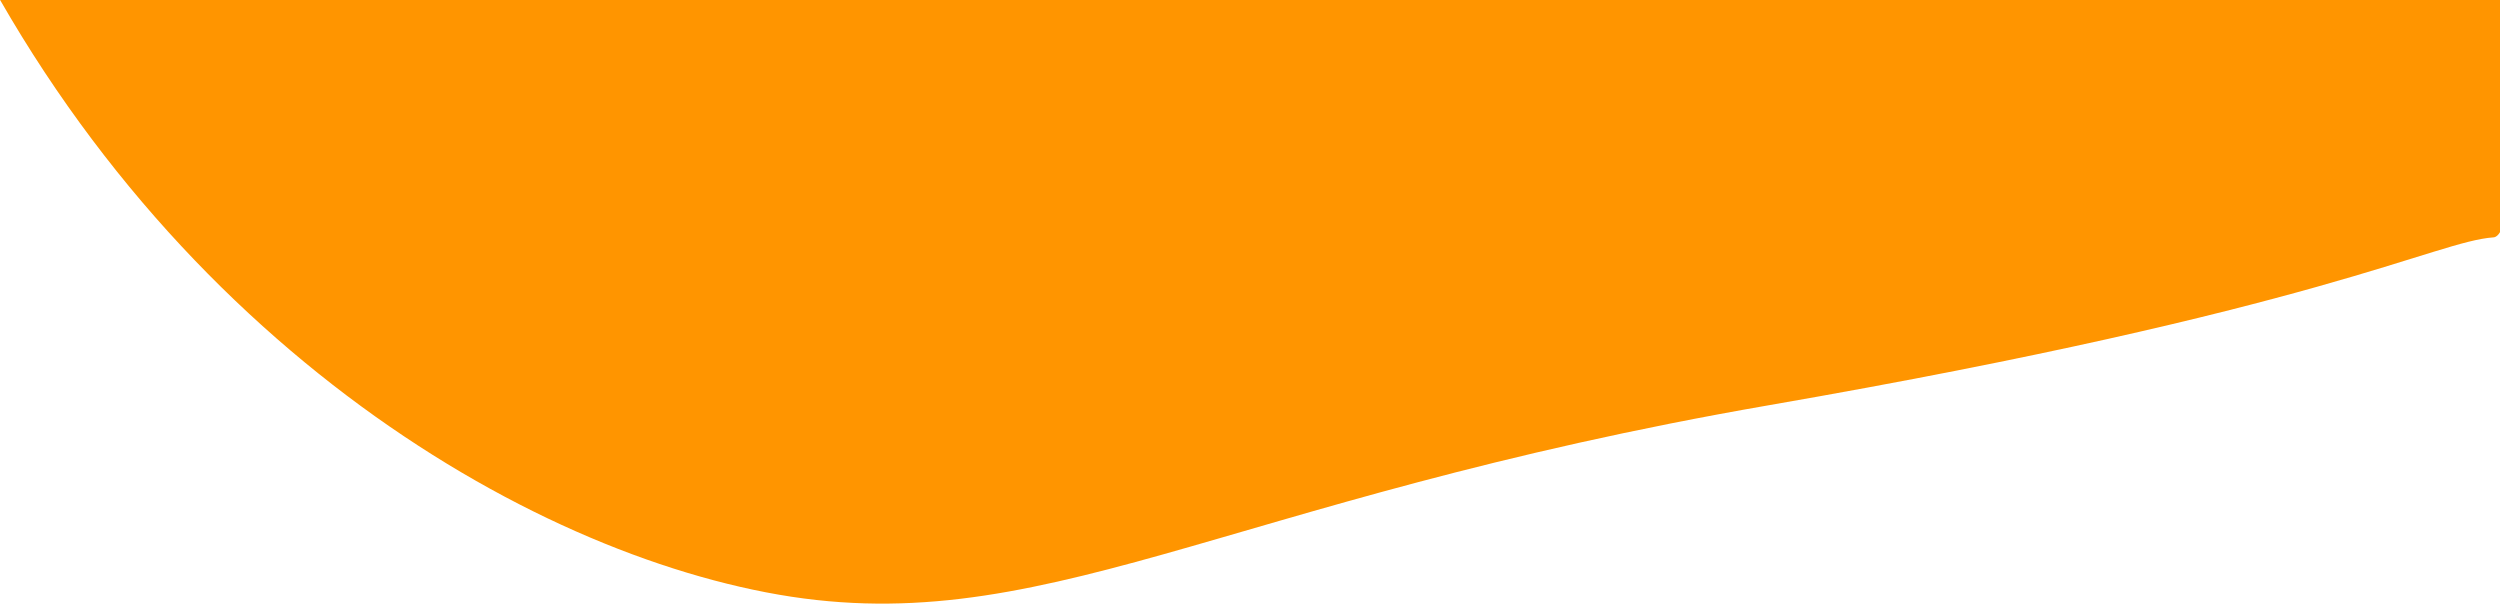 <svg xmlns="http://www.w3.org/2000/svg" viewBox="0 0 560 136" width="560" height="136">
	<style>
		tspan { white-space:pre }
		.shp0 { fill: #ff9500 } 
	</style>
	<g id="Pages">
		<g id="06-Course">
			<g id="Hero">
				<path id="Path-6" fill-rule="evenodd" class="shp0" d="M27.81 -220.07C-30 -160.17 -44.45 -97.13 -15.55 -30.94C27.81 68.34 110.38 120.85 171.57 132.68C232.75 144.51 272.48 112.23 396.29 90.76C520.09 69.28 545.46 54.1 558.55 53.17C567.27 52.55 564.8 -44.51 551.14 -238L27.81 -220.07Z" />
			</g>
		</g>
	</g>
</svg>